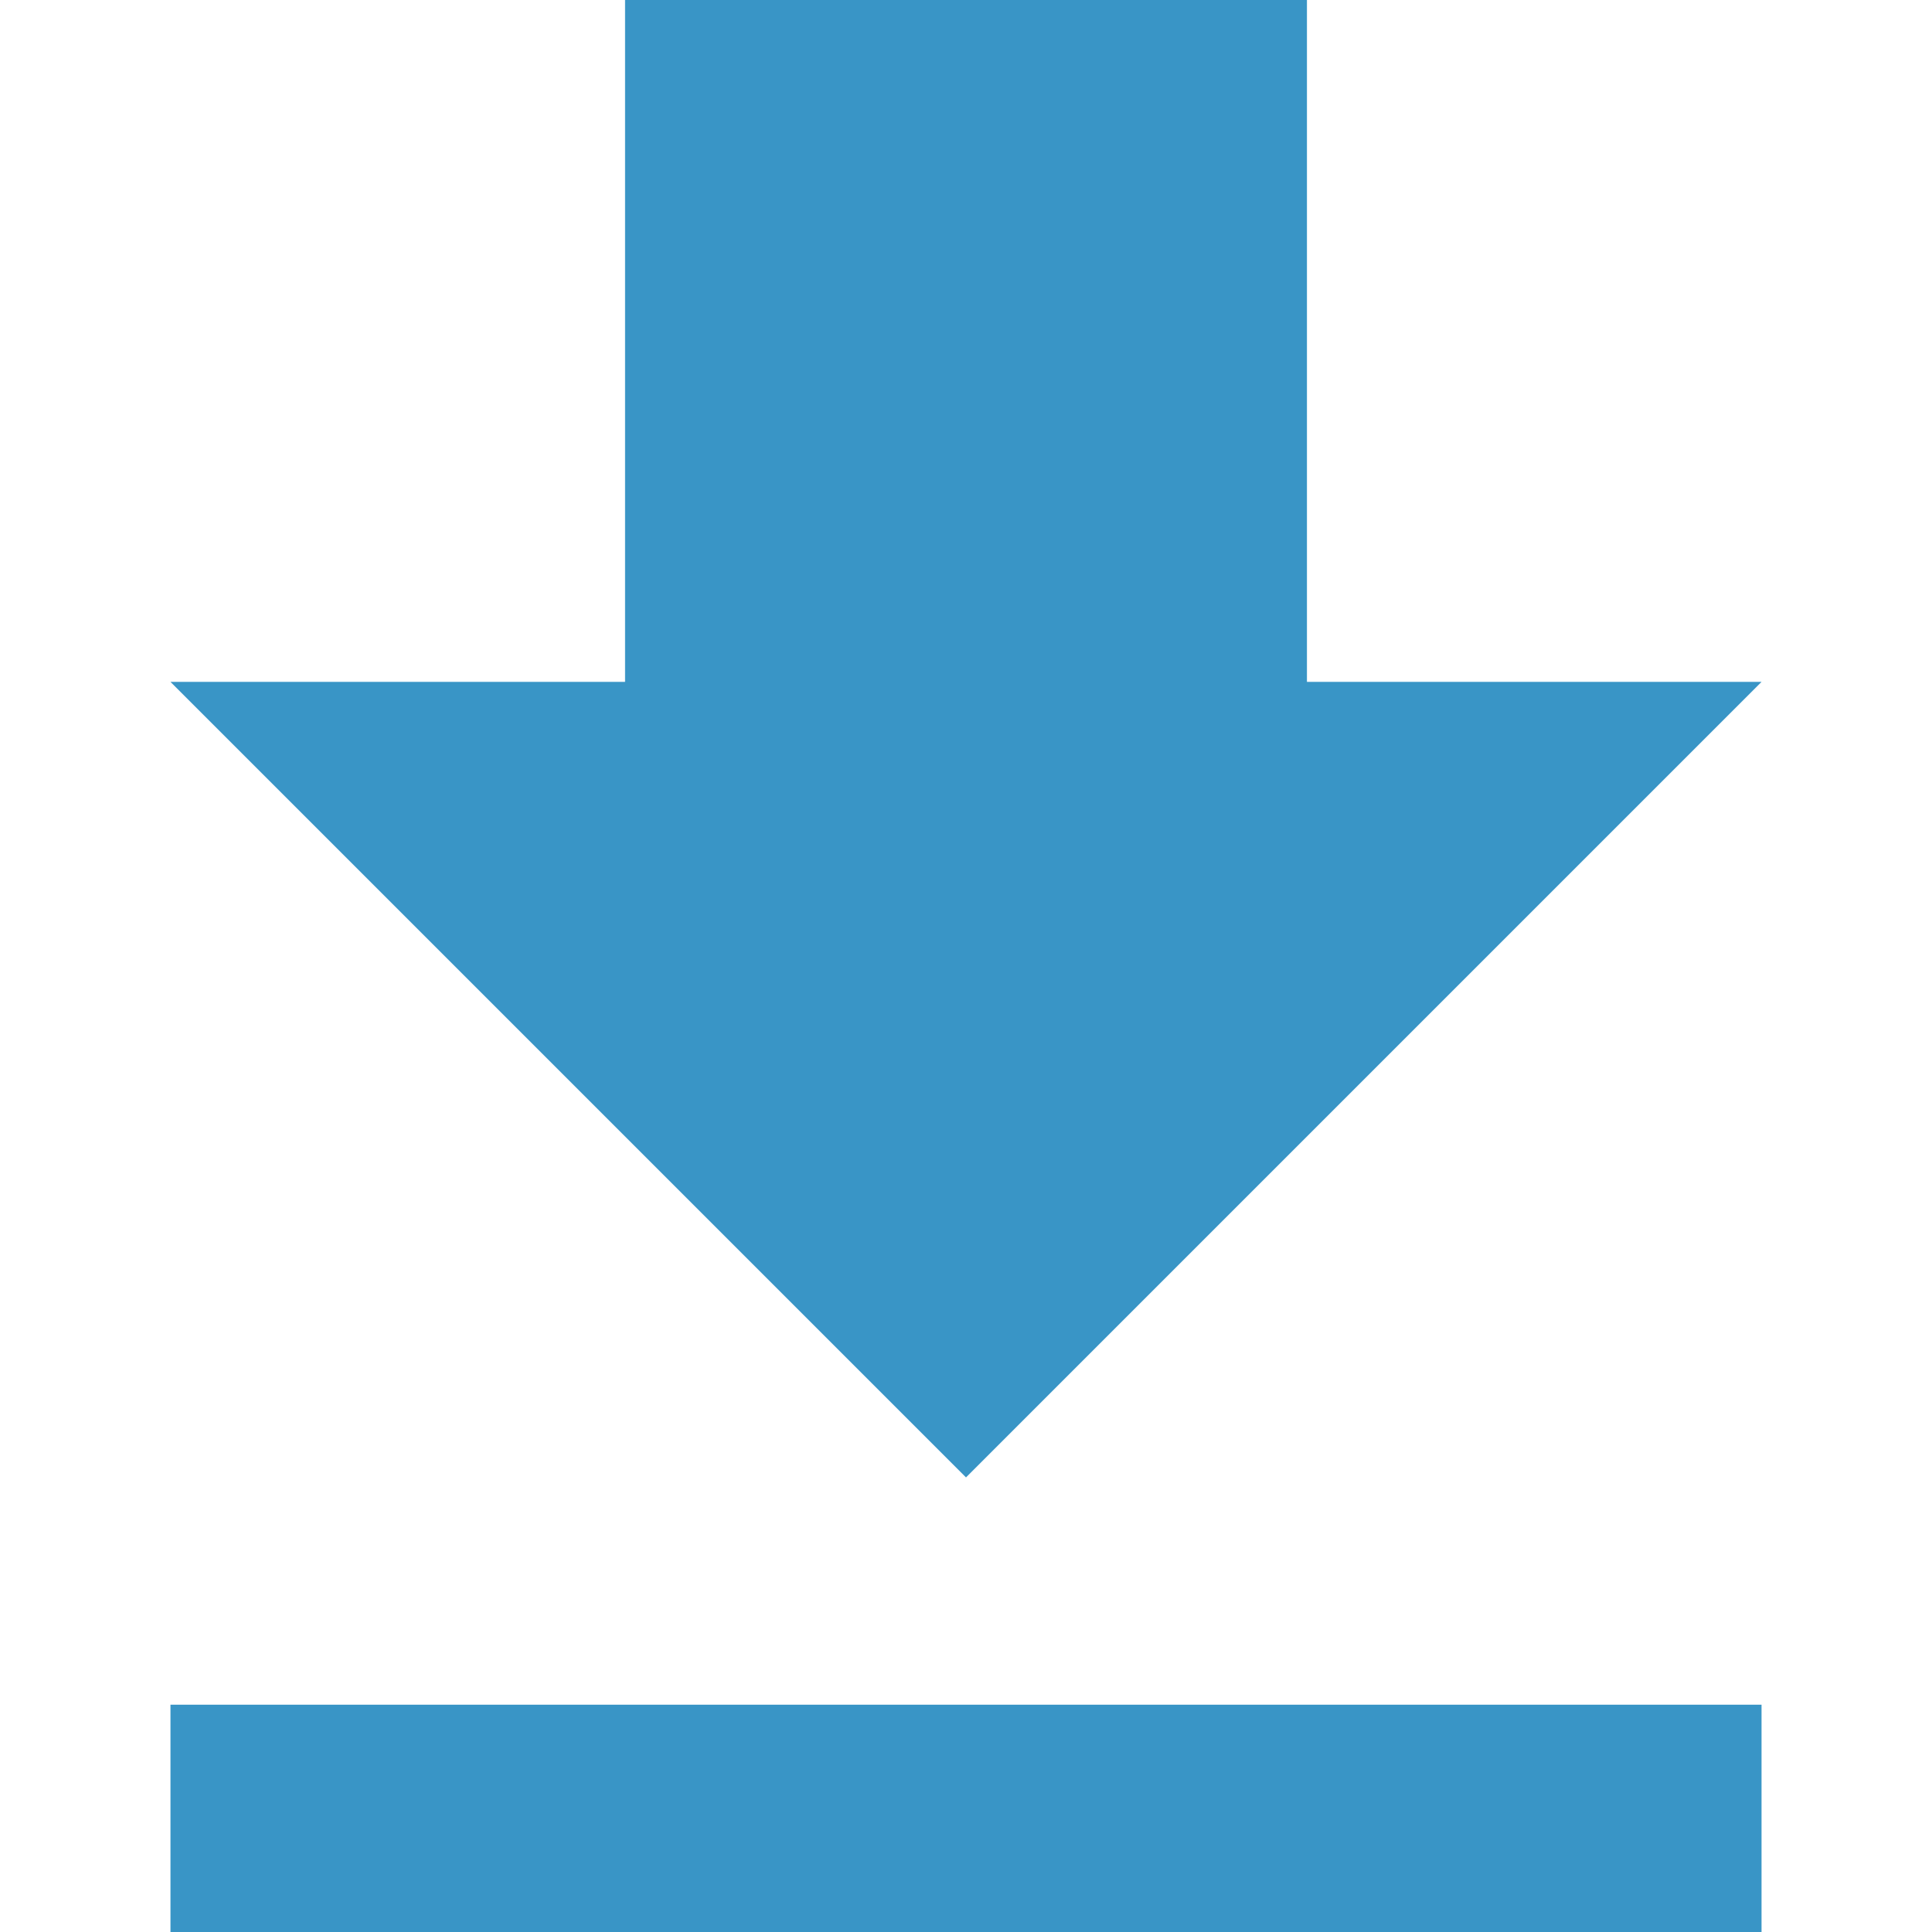 <?xml version="1.0" encoding="UTF-8" standalone="no"?>
<svg
   fill="#3995C6"
   width="566.667"
   height="566.667"
   viewBox="-1.5 0 17 17"
   version="1.1"
   id="svg1"
   sodipodi:docname="download_icon.svg"
   inkscape:version="1.3 (0e150ed, 2023-07-21)"
   xmlns:inkscape="http://www.inkscape.org/namespaces/inkscape"
   xmlns:sodipodi="http://sodipodi.sourceforge.net/DTD/sodipodi-0.dtd"
   xmlns="http://www.w3.org/2000/svg"
   xmlns:svg="http://www.w3.org/2000/svg">
  <defs
     id="defs1" />
  <sodipodi:namedview
     id="namedview1"
     pagecolor="#ffffff"
     bordercolor="#000000"
     borderopacity="0.25"
     inkscape:showpageshadow="2"
     inkscape:pageopacity="0.0"
     inkscape:pagecheckerboard="0"
     inkscape:deskcolor="#d1d1d1"
     inkscape:zoom="1.015"
     inkscape:cx="233.49754"
     inkscape:cy="299.01478"
     inkscape:window-width="1392"
     inkscape:window-height="1212"
     inkscape:window-x="0"
     inkscape:window-y="25"
     inkscape:window-maximized="0"
     inkscape:current-layer="svg1" />
  <path
     d="M 14,6 H 10 V 0 H 4 V 6 H 0 l 7,7 z M 0,15 v 2 h 14 v -2 z"
     id="path1" />
</svg>
